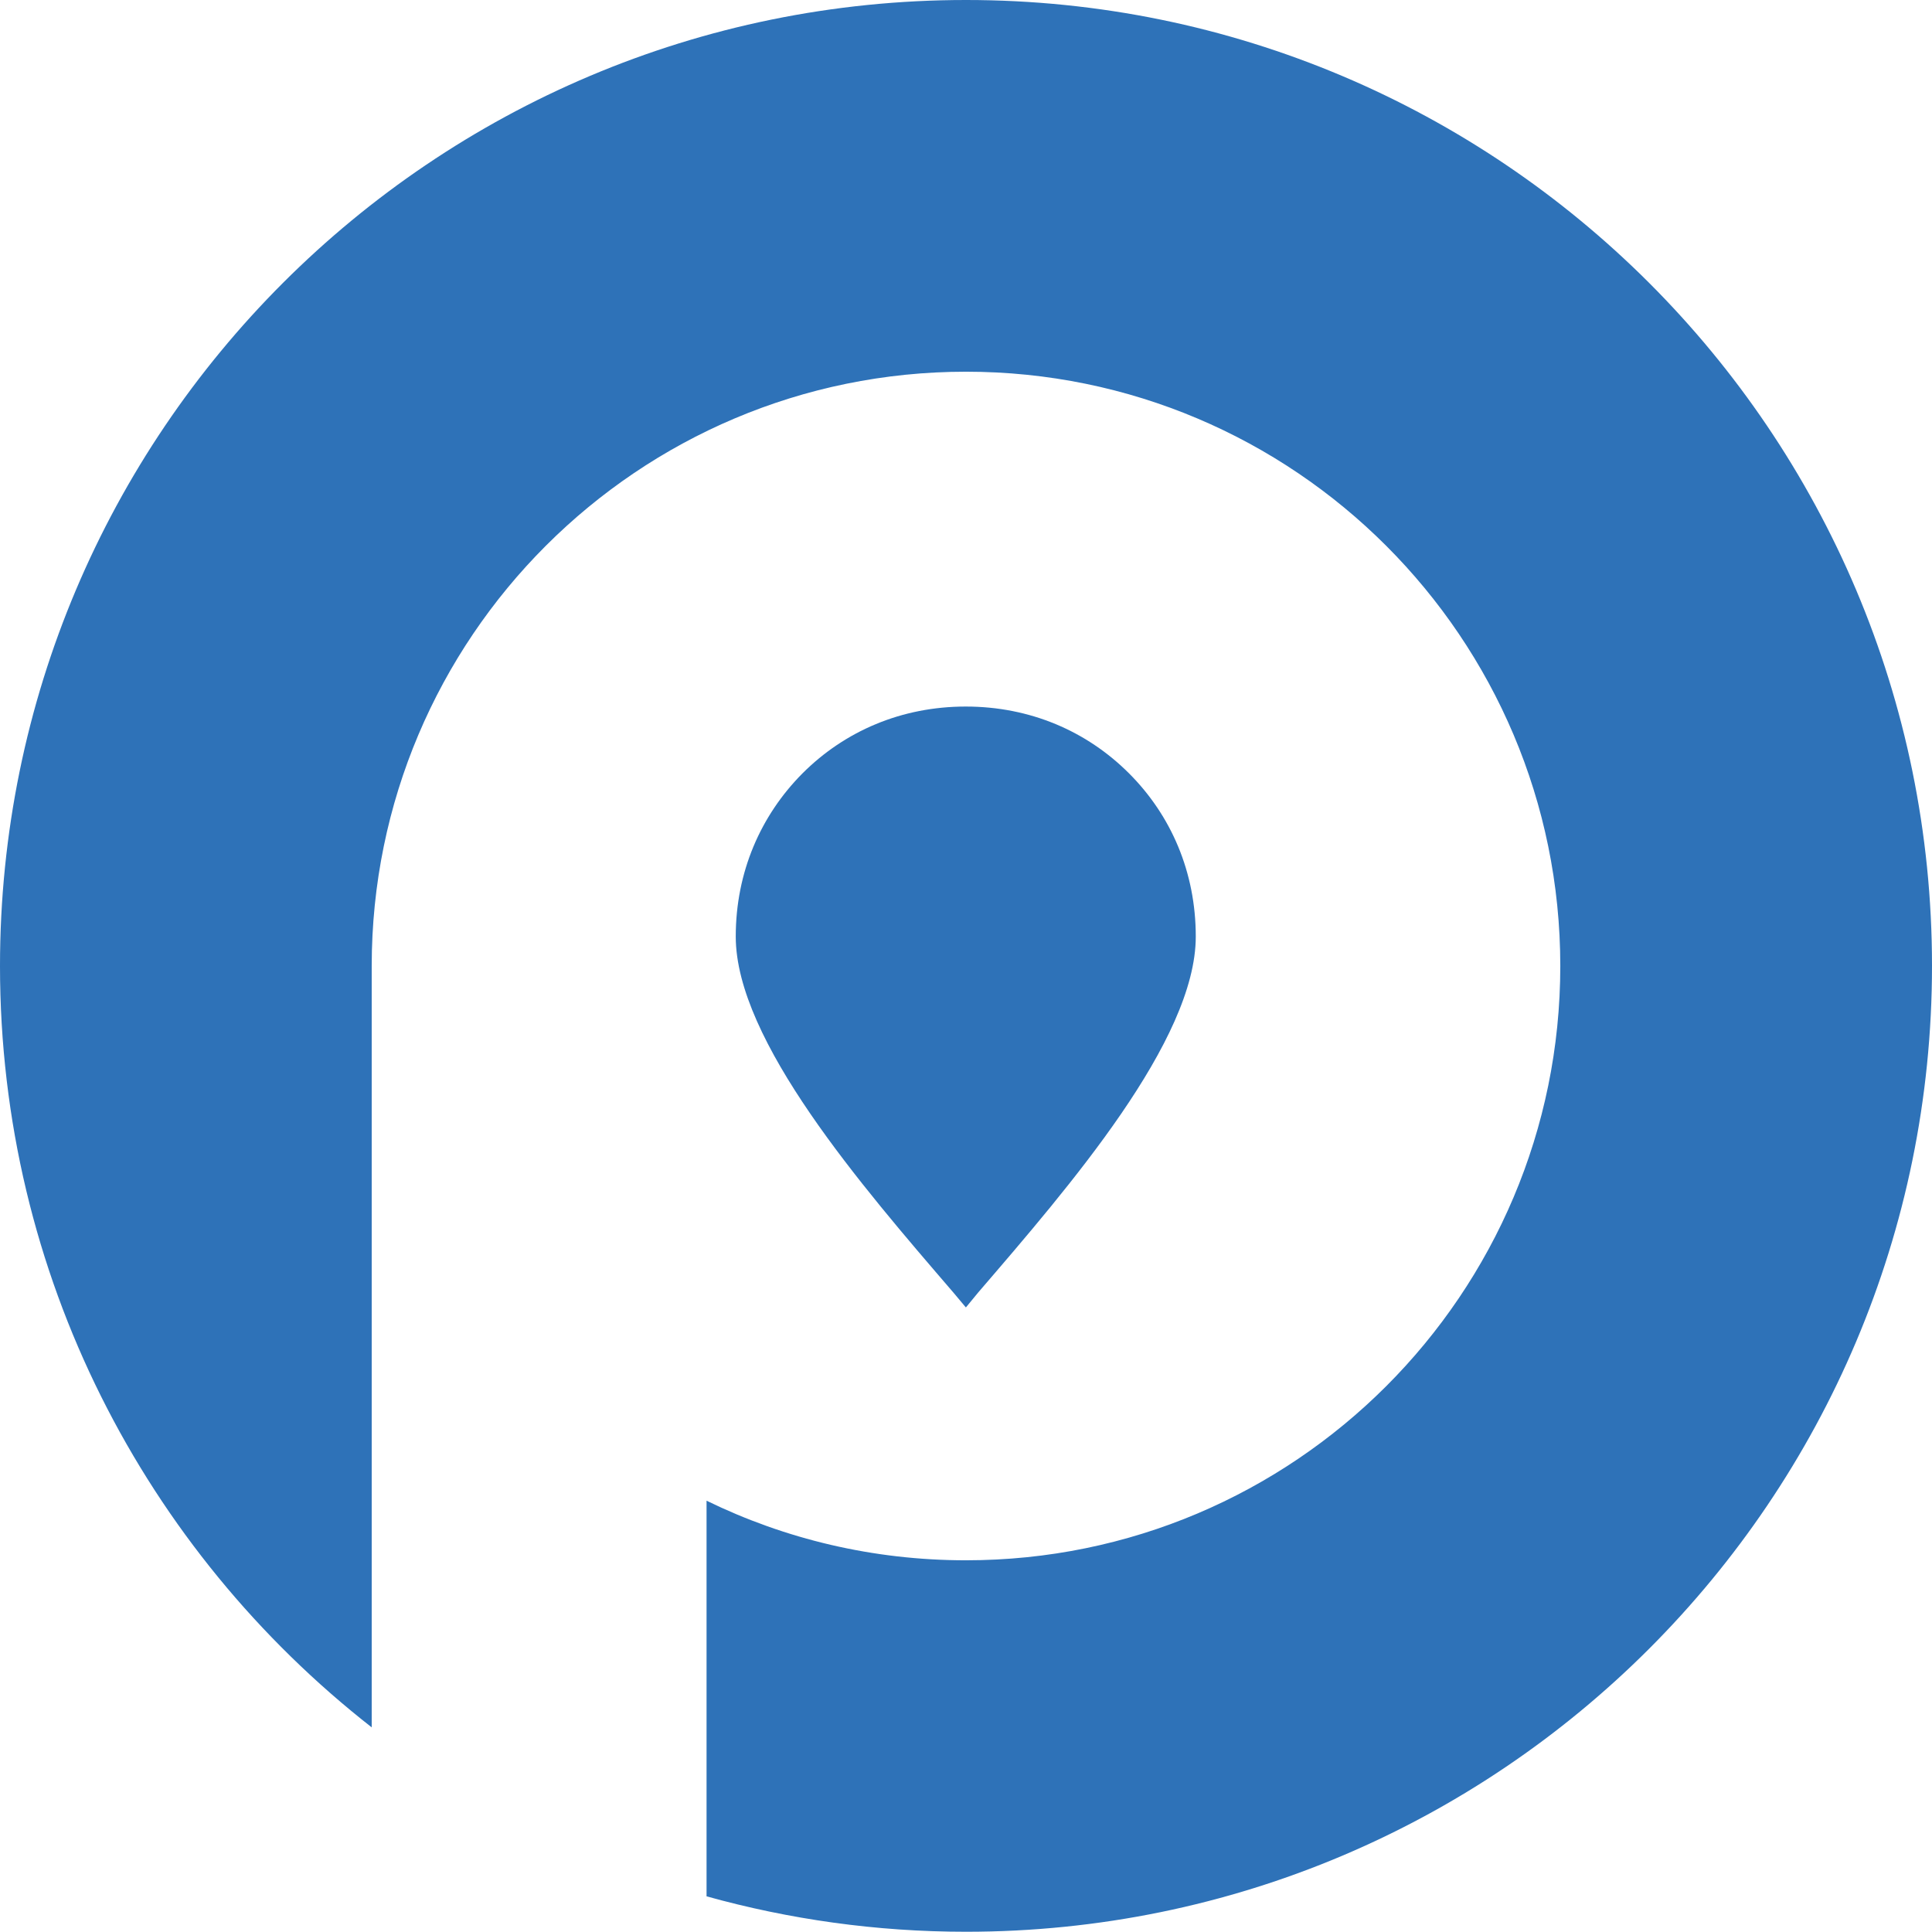 <?xml version="1.0" encoding="UTF-8"?>
<svg id="Ebene_1" data-name="Ebene 1" xmlns="http://www.w3.org/2000/svg" viewBox="0 0 80.72 80.72">
  <defs>
    <style>
      .cls-1 {
        fill: #2e72b8;
        fill-rule: evenodd;
        stroke-width: 0px;
      }
    </style>
  </defs>
  <g id="logo">
    <path id="Fill-1" class="cls-1" d="m40.36,0C18.07,0,0,18.07,0,40.36c0,12.92,6.08,24.42,15.53,31.81v-31.81c0-13.71,11.12-24.83,24.83-24.83s24.83,11.12,24.83,24.83-11.12,24.83-24.83,24.83c-3.89,0-7.56-.89-10.84-2.49v16.53c3.45.96,7.08,1.48,10.84,1.48,22.29,0,40.36-18.07,40.36-40.36S62.65,0,40.36,0"/>
    <path id="Fill-10" class="cls-1" d="m40.36,54.62l.51-.62c3.82-4.44,9.09-10.53,9.09-14.87,0-2.69-1.03-5.06-2.79-6.82-1.76-1.76-4.13-2.79-6.82-2.79s-5.06,1.03-6.82,2.79c-1.75,1.76-2.79,4.13-2.79,6.82,0,4.34,5.27,10.43,9.09,14.87l.52.62"/>
  </g>
</svg>